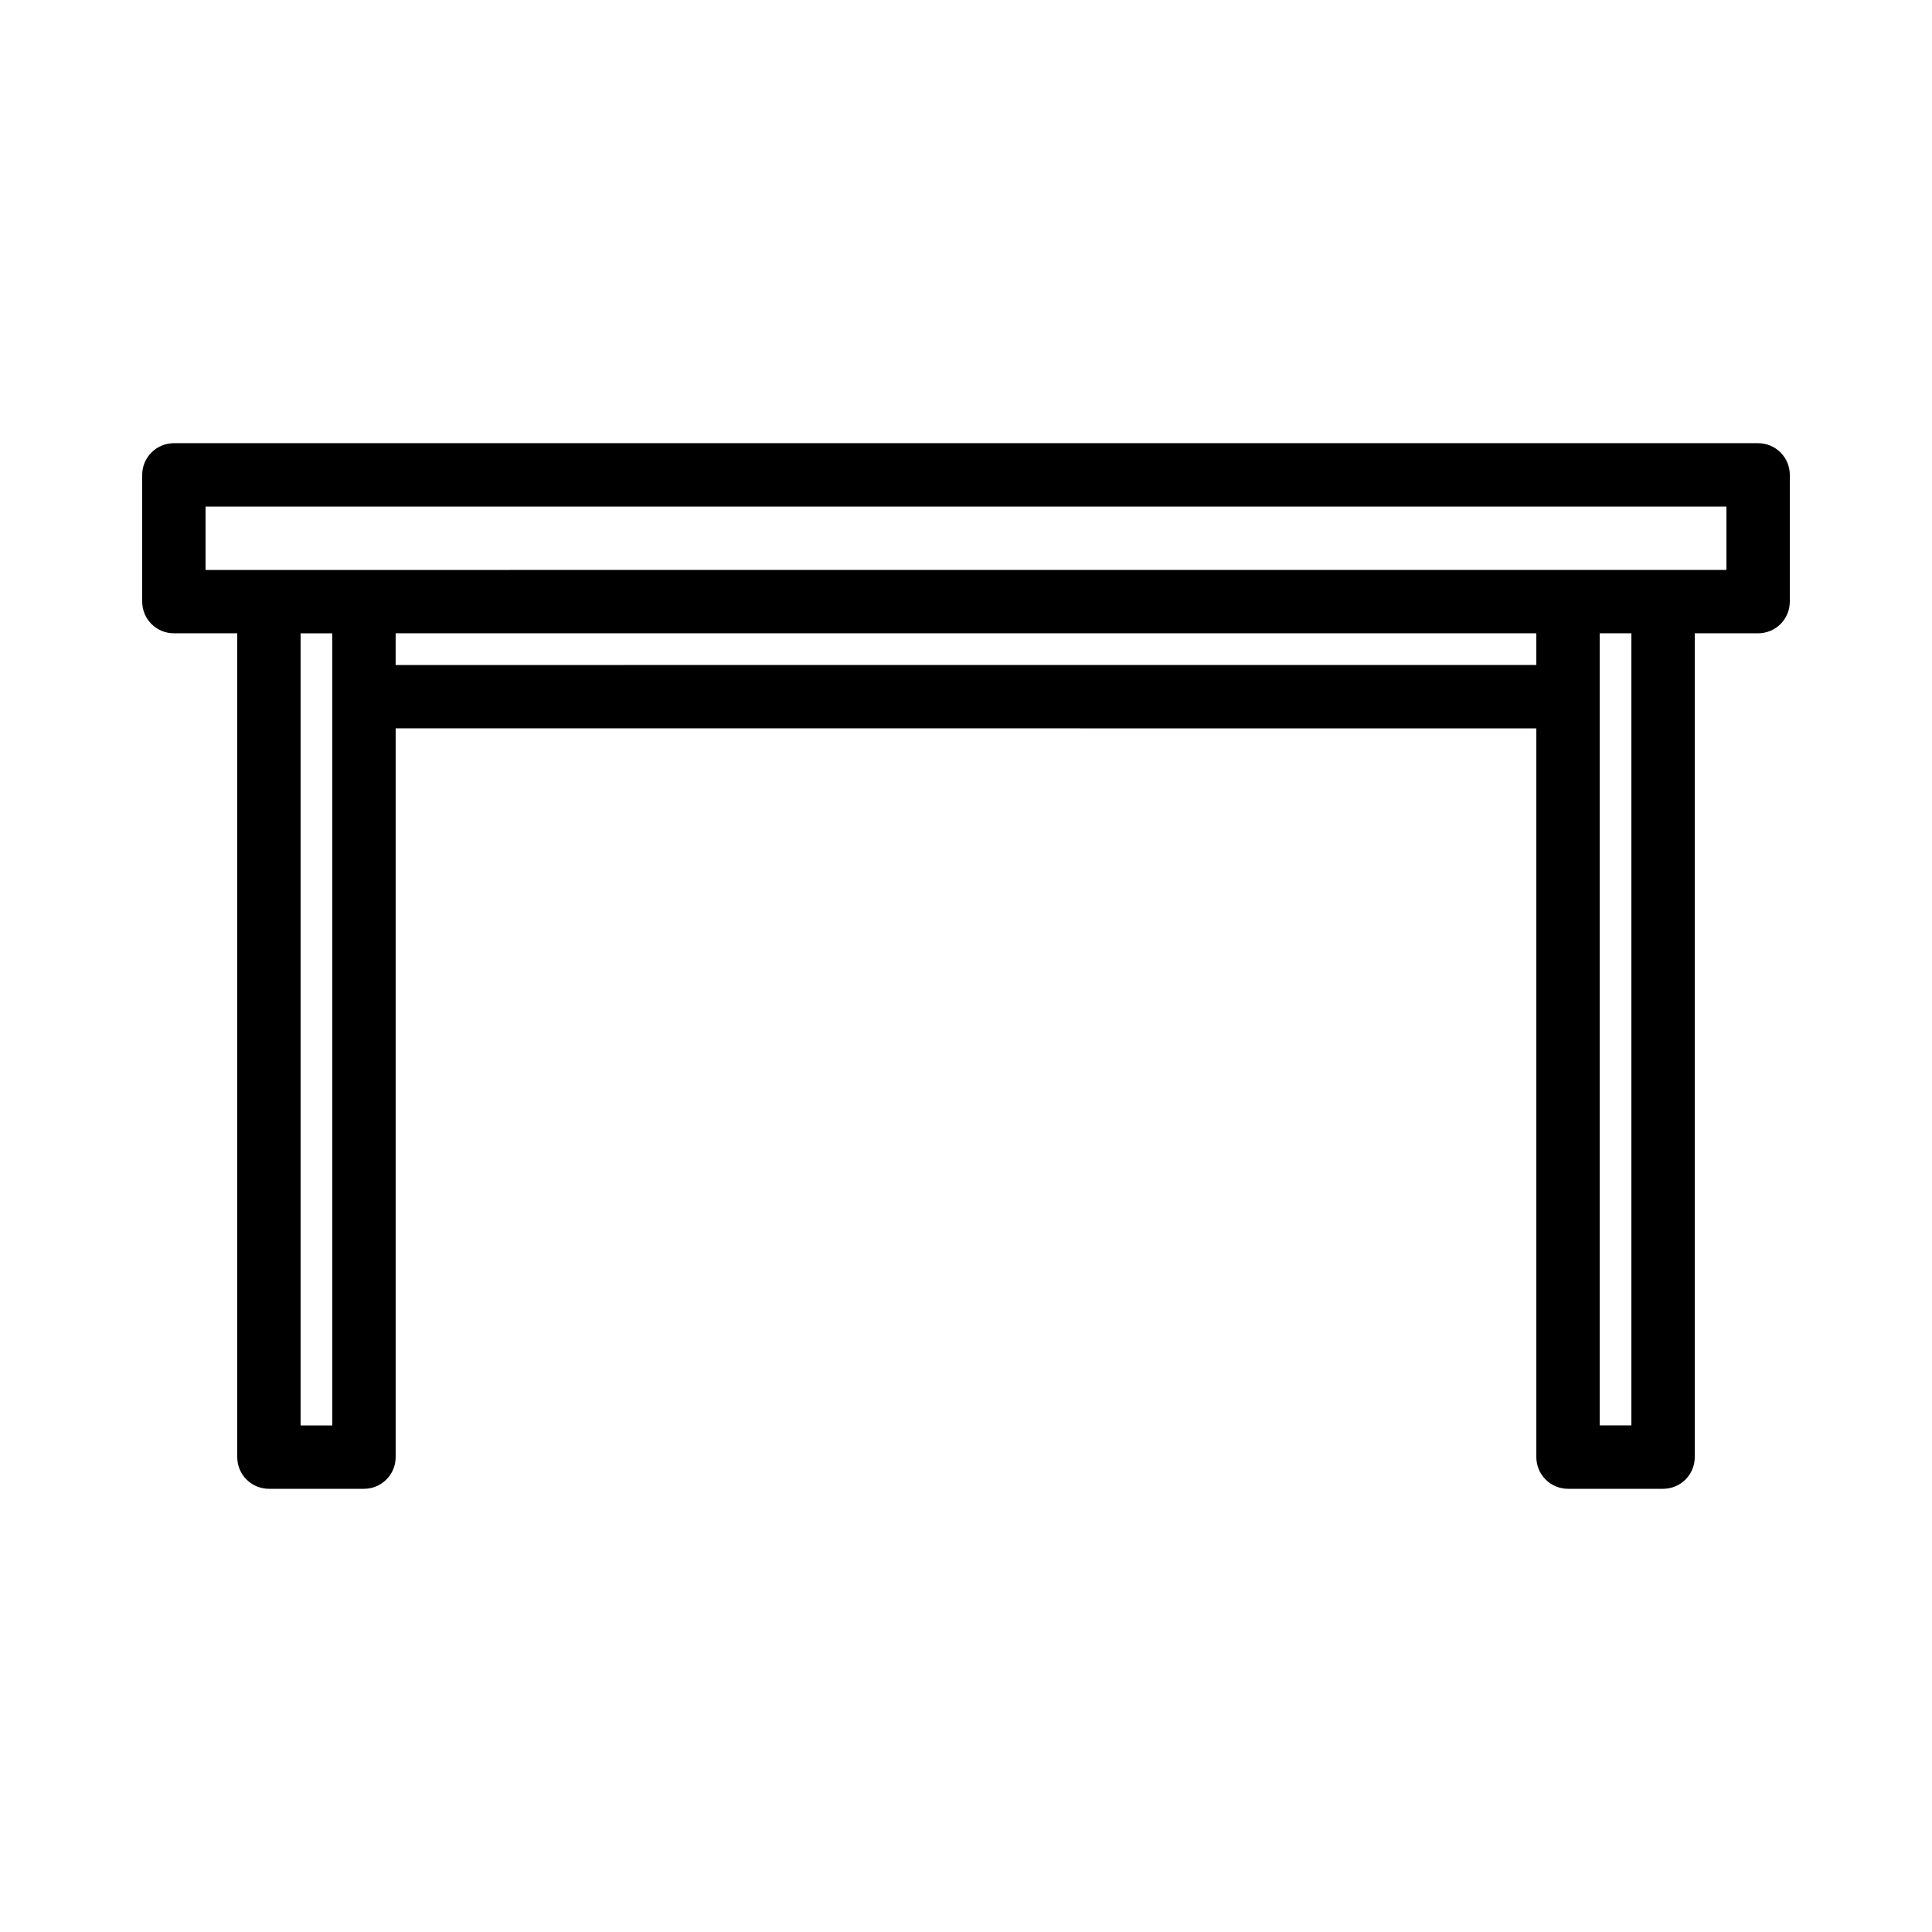 <?xml version="1.0" encoding="UTF-8"?>
<!-- The Best Svg Icon site in the world: iconSvg.co, Visit us! https://iconsvg.co -->
<svg fill="#000000" width="800px" height="800px" version="1.1" viewBox="144 144 512 512" xmlns="http://www.w3.org/2000/svg">
 <path d="m609.92 261.45h-419.84c-2.227 0-4.363 0.883-5.938 2.461-1.578 1.574-2.461 3.711-2.461 5.938v33.586c0 2.231 0.883 4.367 2.461 5.941 1.574 1.574 3.711 2.457 5.938 2.457h16.793v218.32c0 2.227 0.883 4.363 2.457 5.941 1.578 1.574 3.711 2.457 5.941 2.457h25.191-0.004c2.231 0 4.367-0.883 5.941-2.457 1.574-1.578 2.457-3.715 2.457-5.941v-193.13l302.29 0.004v193.13-0.004c0 2.227 0.883 4.363 2.457 5.941 1.578 1.574 3.715 2.457 5.941 2.457h25.191c2.227 0 4.363-0.883 5.938-2.457 1.574-1.578 2.457-3.715 2.457-5.941v-218.32h16.793c2.231 0 4.363-0.883 5.941-2.457 1.574-1.574 2.457-3.711 2.457-5.941v-33.586c0-2.227-0.883-4.363-2.457-5.938-1.578-1.578-3.711-2.461-5.941-2.461zm-377.86 67.176v193.13h-8.398v-209.92h8.398zm319.08-8.398-302.29 0.004v-8.398h302.29zm25.191 201.52-8.398 0.004v-209.92h8.398zm25.191-226.71-403.05 0.004v-16.793h403.05z"/>
</svg>